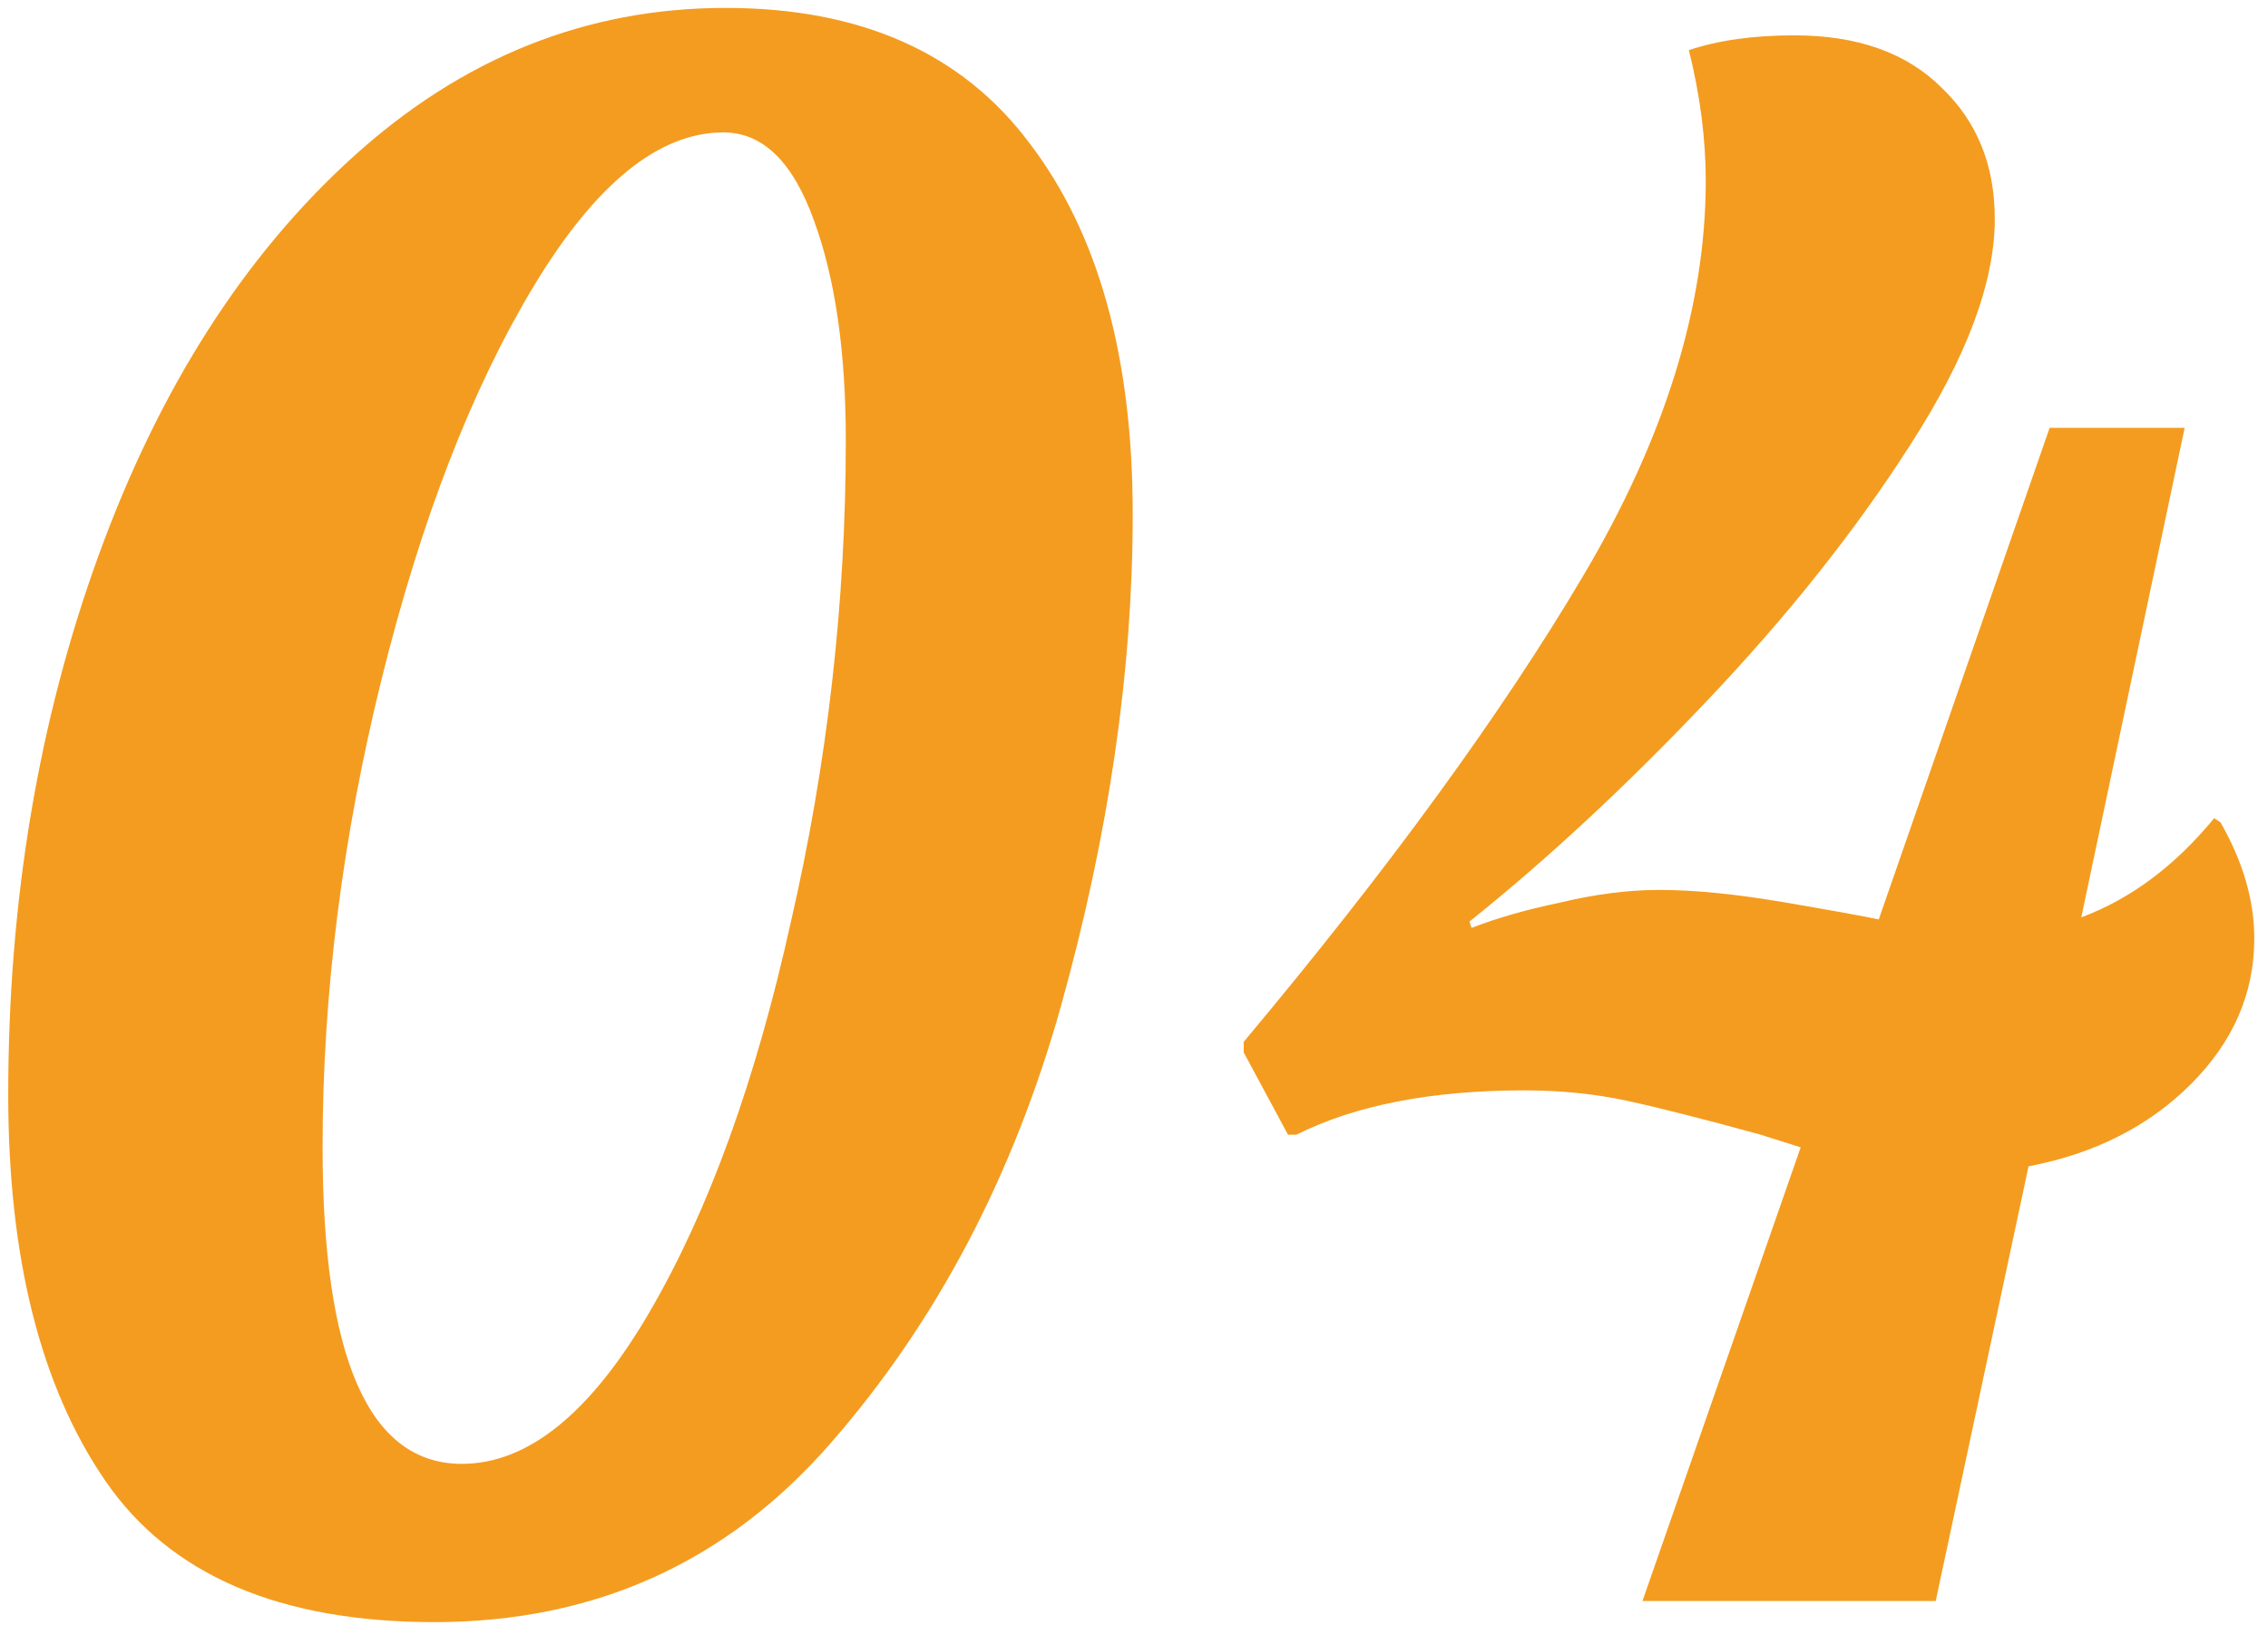 <svg width="43" height="31" viewBox="0 0 43 31" fill="none" xmlns="http://www.w3.org/2000/svg">
<path d="M8.236 30.75C5.303 30.75 3.223 29.857 1.996 28.07C0.77 26.283 0.156 23.843 0.156 20.75C0.156 17.07 0.73 13.657 1.876 10.51C3.023 7.363 4.623 4.857 6.676 2.99C8.756 1.097 11.116 0.15 13.756 0.15C16.316 0.15 18.236 1.003 19.516 2.71C20.823 4.417 21.476 6.763 21.476 9.75C21.476 12.71 21.023 15.817 20.116 19.07C19.21 22.297 17.756 25.057 15.756 27.35C13.783 29.617 11.276 30.75 8.236 30.75ZM8.756 27.75C10.01 27.75 11.196 26.79 12.316 24.87C13.436 22.95 14.33 20.483 14.996 17.47C15.69 14.457 16.036 11.417 16.036 8.35C16.036 6.67 15.836 5.283 15.436 4.19C15.036 3.07 14.463 2.51 13.716 2.51C12.49 2.51 11.29 3.483 10.116 5.43C8.943 7.377 7.983 9.857 7.236 12.87C6.49 15.883 6.116 18.843 6.116 21.75C6.116 25.75 6.996 27.75 8.756 27.75ZM42.74 17.79C42.74 18.83 42.34 19.75 41.54 20.55C40.74 21.35 39.714 21.87 38.46 22.11L36.7 30.35H31.14L34.14 21.75L33.38 21.51C32.313 21.217 31.474 21.003 30.86 20.87C30.247 20.737 29.593 20.67 28.9 20.67C27.14 20.67 25.7 20.95 24.58 21.51H24.42L23.58 19.95V19.75C26.327 16.47 28.474 13.523 30.02 10.91C31.567 8.297 32.34 5.803 32.34 3.43C32.34 2.63 32.233 1.803 32.02 0.95C32.58 0.763 33.247 0.67 34.02 0.67C35.22 0.67 36.154 1.003 36.82 1.67C37.487 2.31 37.82 3.137 37.82 4.15C37.82 5.35 37.287 6.777 36.22 8.43C35.18 10.057 33.887 11.683 32.34 13.31C30.82 14.91 29.327 16.297 27.86 17.47L27.9 17.59C28.38 17.403 28.94 17.243 29.58 17.11C30.247 16.95 30.873 16.87 31.46 16.87C32.127 16.87 32.927 16.95 33.86 17.11C34.794 17.27 35.38 17.377 35.62 17.43L38.86 8.11H41.42L39.46 17.39C40.394 17.043 41.233 16.417 41.98 15.51L42.1 15.59C42.527 16.337 42.74 17.07 42.74 17.79Z" fill="#F49C1F"/>
</svg>
